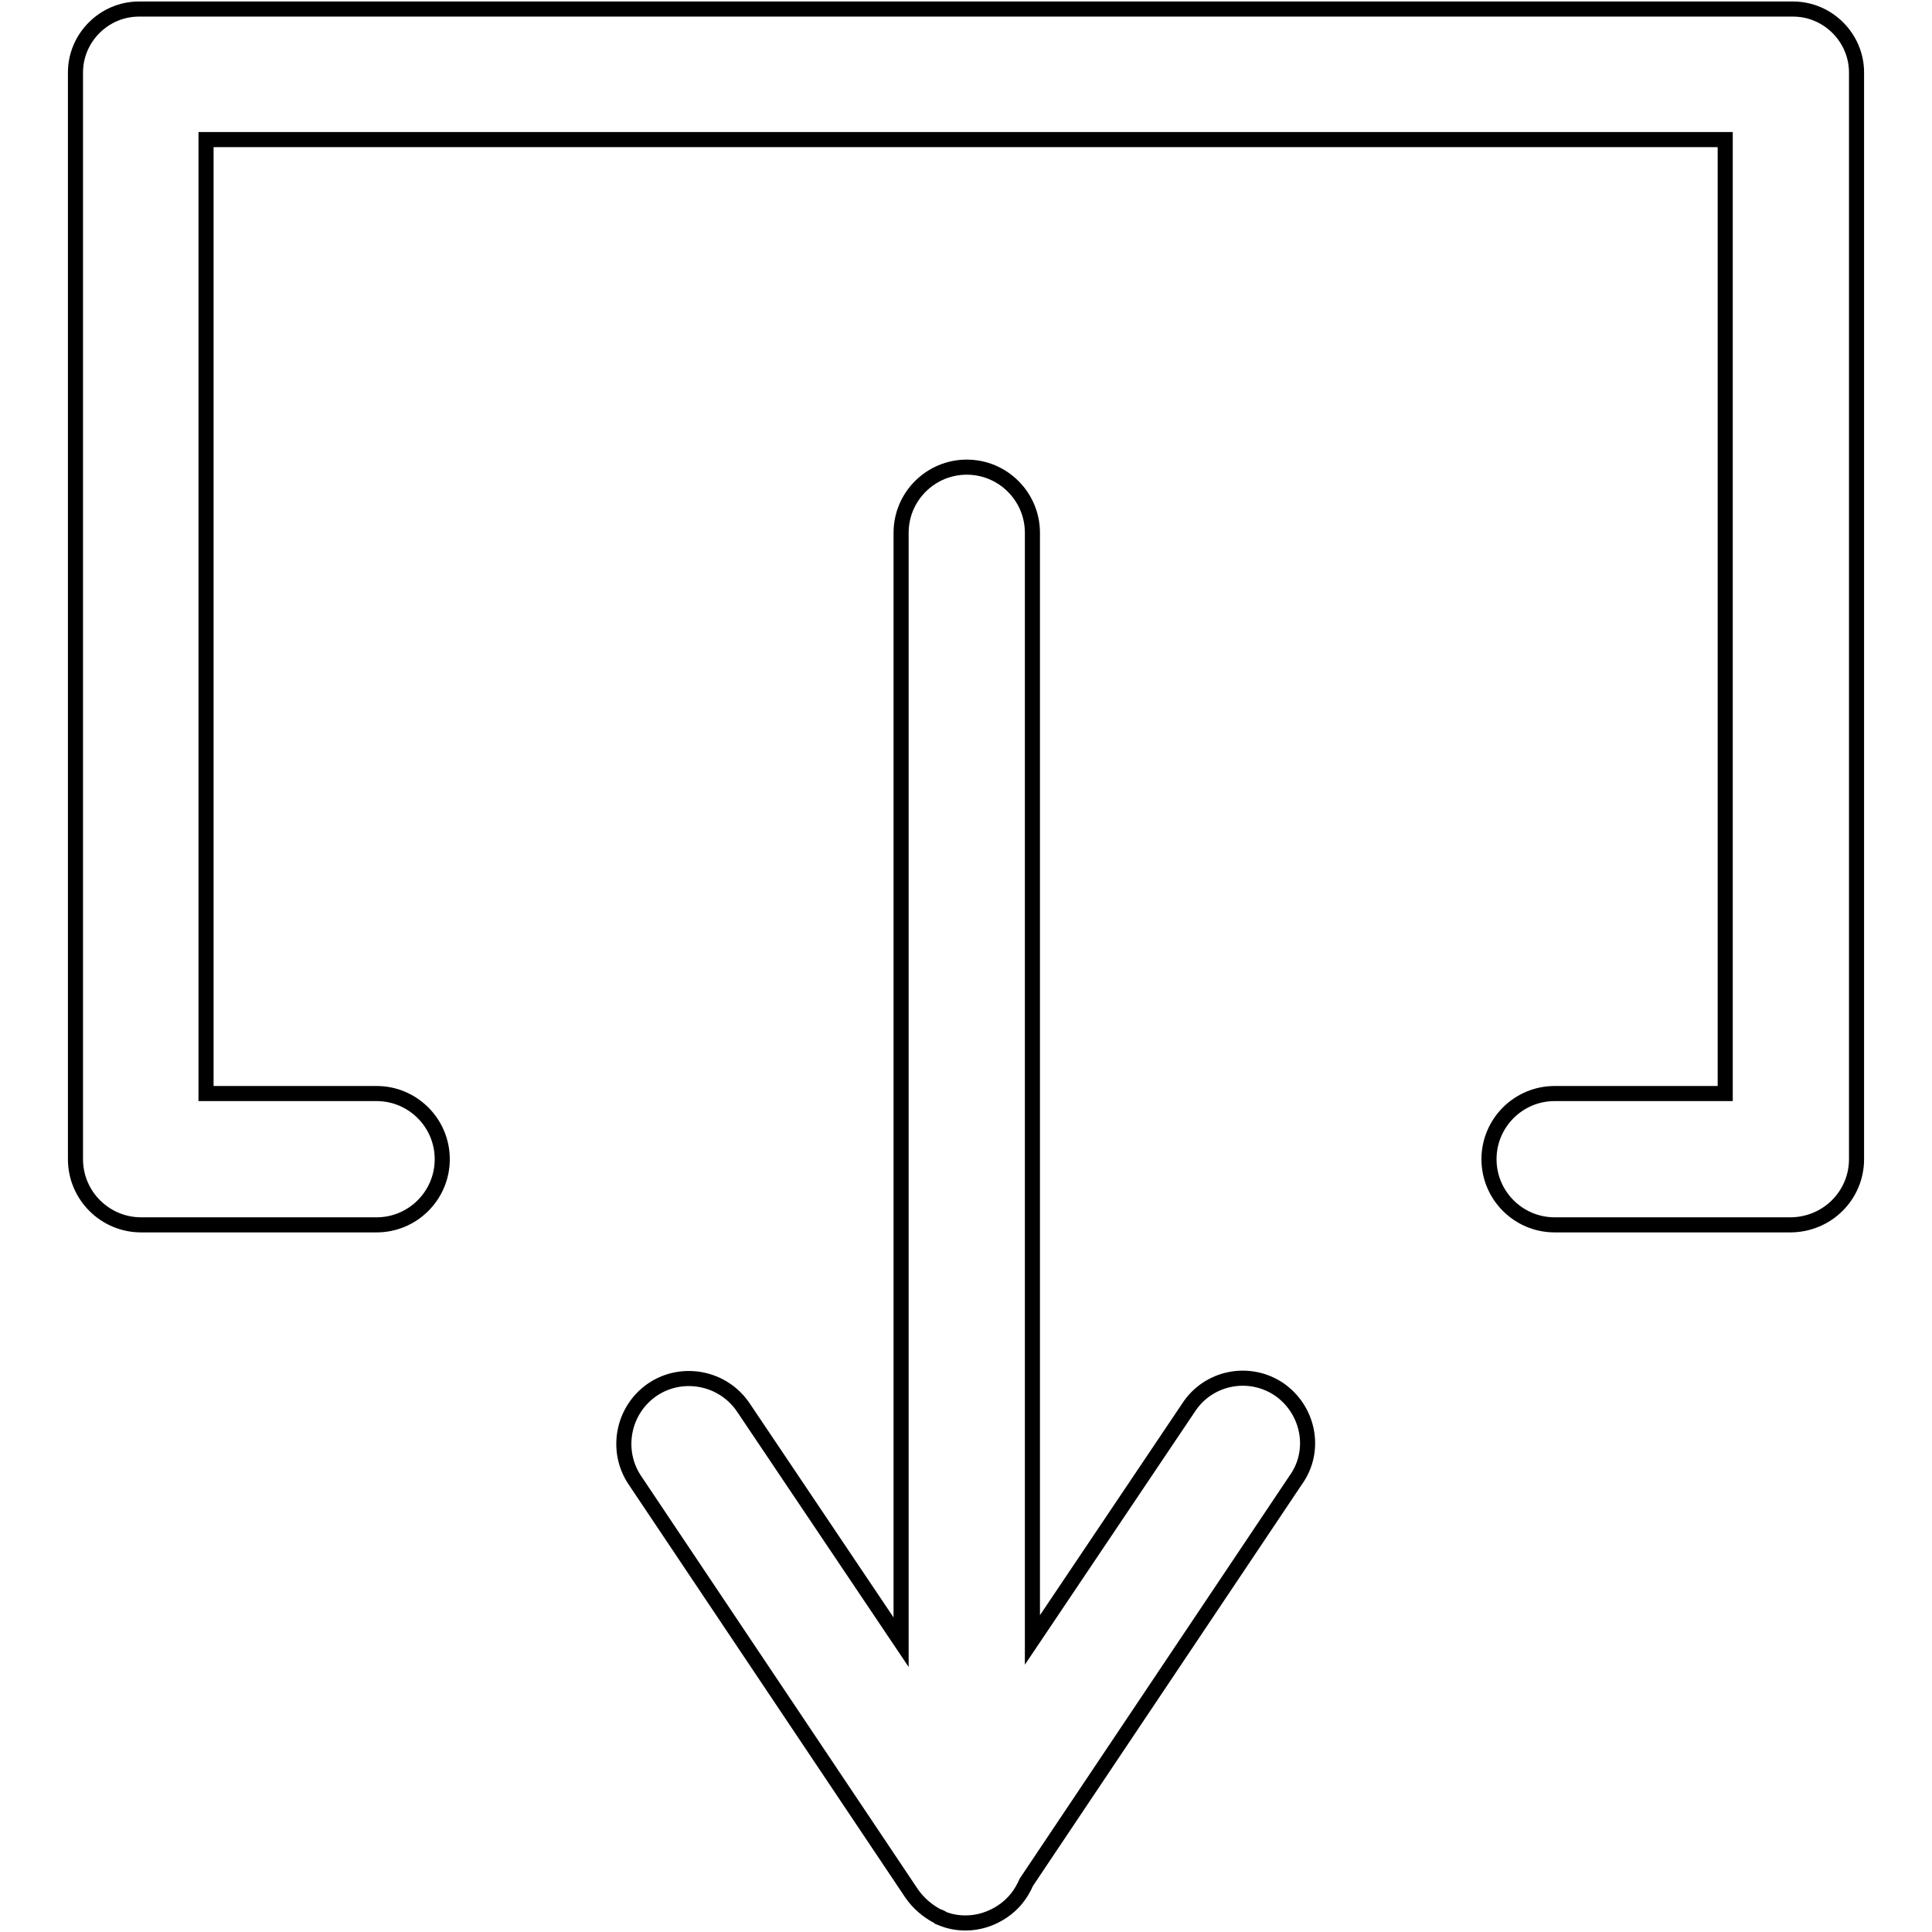 <?xml version="1.0" encoding="utf-8"?>
<!-- Svg Vector Icons : http://www.onlinewebfonts.com/icon -->
<!DOCTYPE svg PUBLIC "-//W3C//DTD SVG 1.1//EN" "http://www.w3.org/Graphics/SVG/1.1/DTD/svg11.dtd">
<svg version="1.1" xmlns="http://www.w3.org/2000/svg" xmlns:xlink="http://www.w3.org/1999/xlink" x="0px" y="0px" viewBox="0 0 256 256" enable-background="new 0 0 256 256" xml:space="preserve">
<g> <path stroke-width="2" fill-opacity="0" stroke="#000000"  d="M246,153.6C246,153.6,246,153.6,246,153.6V9.6c0-4.6-3.8-8.4-8.4-8.4H18.4c-4.6,0-8.4,3.8-8.4,8.4v144 c0,4.8,3.9,8.7,8.7,8.7h31.2c4.8,0,8.7-3.9,8.7-8.7c0-4.8-3.9-8.7-8.7-8.7H27.3V18.5h201.3v126.4H206c-4.8,0-8.7,3.9-8.7,8.7 c0,4.8,3.9,8.7,8.7,8.7h31.2C242.1,162.3,246,158.4,246,153.6L246,153.6z M169.5,184.1c-4-2.7-9.4-1.6-12,2.4l-20.7,30.8V70.6 c0-4.8-3.9-8.7-8.7-8.7c-4.8,0-8.7,3.9-8.7,8.7v147l-20.9-31.1c-2.7-4-8.1-5-12-2.4c-4,2.7-5,8.1-2.4,12l36.7,54.8 c0.9,1.3,2.1,2.3,3.4,3h0c0.1,0,0.2,0.1,0.3,0.1l0.2,0.1c0,0,0.1,0,0.1,0.1c1,0.4,2,0.6,3.1,0.6h0.1c1.6,0,3.3-0.5,4.8-1.5 c1.5-1,2.5-2.3,3.2-3.9l35.7-53.3C174.5,192.2,173.4,186.8,169.5,184.1z"/></g>
</svg>